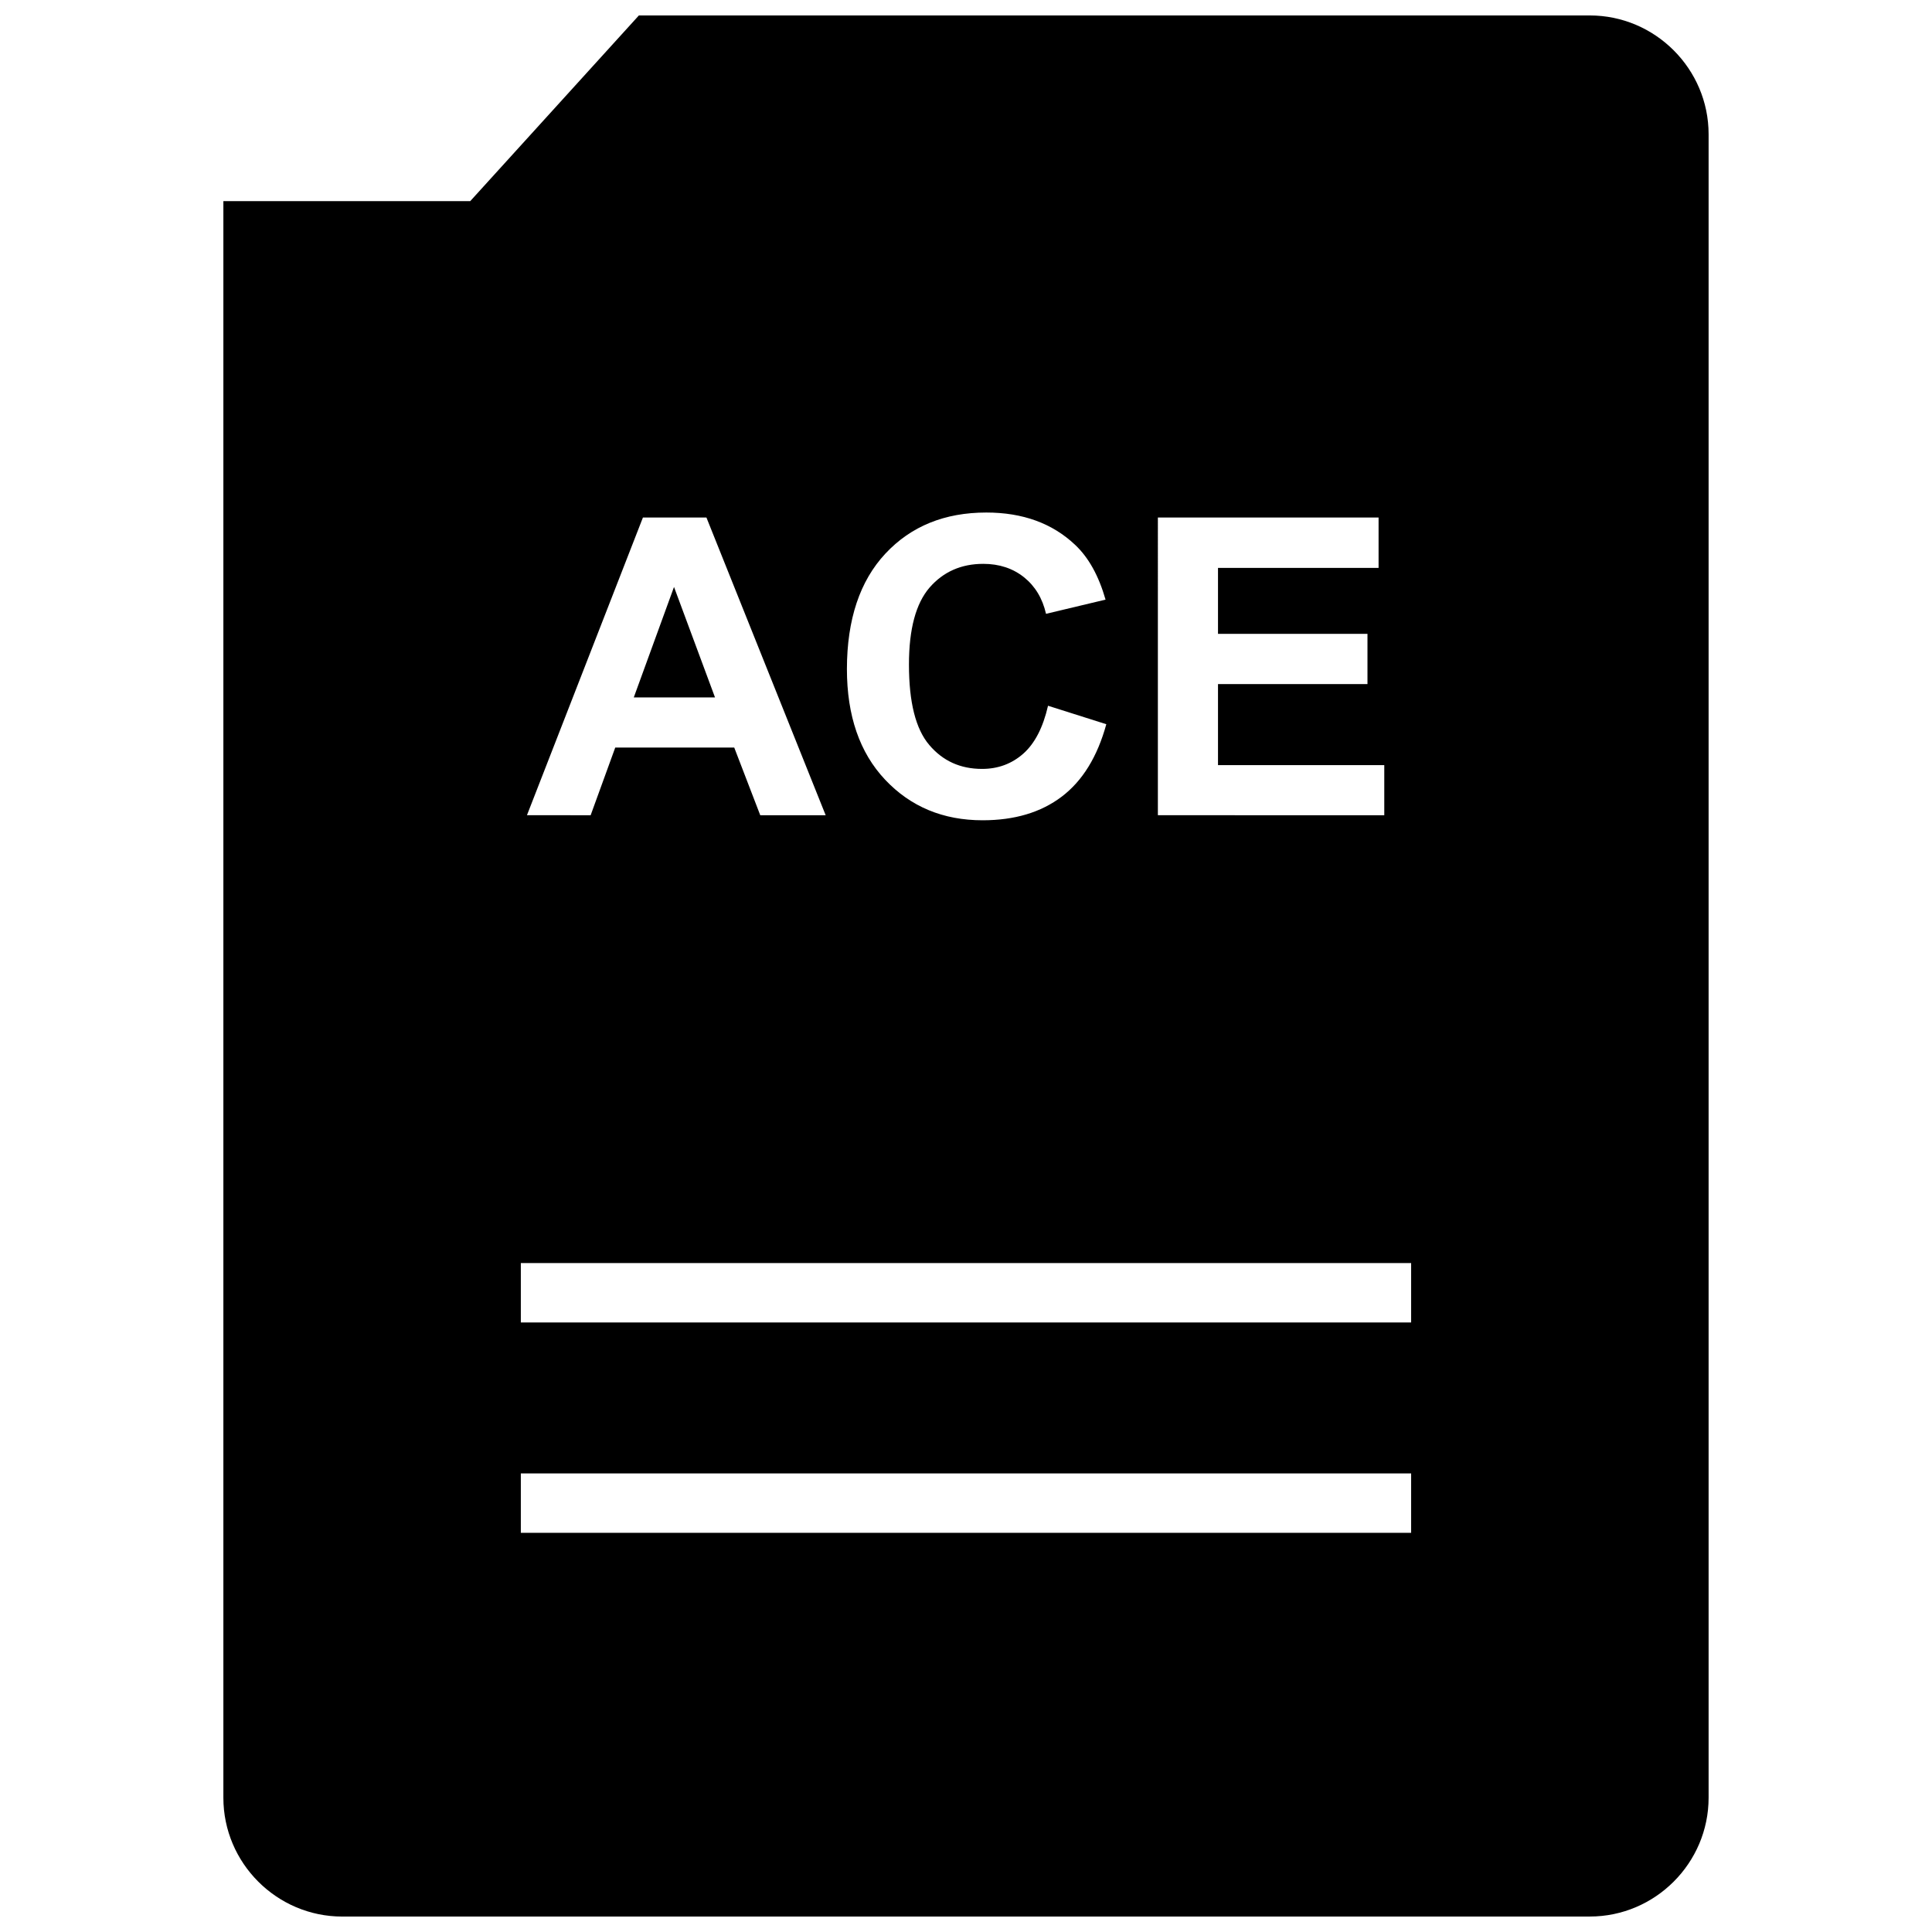 <?xml version="1.0" encoding="UTF-8"?>
<!-- Uploaded to: SVG Repo, www.svgrepo.com, Generator: SVG Repo Mixer Tools -->
<svg width="800px" height="800px" version="1.1" viewBox="144 144 512 512" xmlns="http://www.w3.org/2000/svg">
 <defs>
  <clipPath id="a">
   <path d="m203 148.09h394v503.81h-394z"/>
  </clipPath>
 </defs>
 <path d="m322.62 299.55-10.66 29.27h21.523z"/>
 <g clip-path="url(#a)">
  <path d="m234.69 651.9h330.62c17.32 0 31.488-14.168 31.488-31.488v-440.83c0-17.32-14.168-31.488-31.488-31.488h-252l-44.699 49.215h-65.414v423.11c0 17.32 14.168 31.488 31.488 31.488zm216.16-370.75h58.488v13.352h-42.555v17.477h39.613v13.305h-39.613v21.477h44.066v13.289l-60-0.008zm-72.203 9.555c6.785-7.258 15.695-10.879 26.734-10.879 9.652 0 17.492 2.852 23.523 8.551 3.59 3.371 6.266 8.203 8.078 14.531l-15.777 3.762c-0.93-4.094-2.883-7.32-5.824-9.684-2.961-2.363-6.566-3.559-10.801-3.559-5.856 0-10.598 2.109-14.234 6.281-3.637 4.219-5.465 11.004-5.465 20.402 0 9.98 1.777 17.082 5.383 21.316 3.59 4.234 8.234 6.344 13.996 6.344 4.234 0 7.871-1.355 10.91-4.031 3.055-2.707 5.242-6.926 6.566-12.707l15.445 4.894c-2.363 8.613-6.297 15.004-11.809 19.191-5.527 4.188-12.5 6.266-20.973 6.266-10.469 0-19.082-3.59-25.836-10.754-6.738-7.148-10.125-16.941-10.125-29.348 0.023-13.117 3.422-23.305 10.207-30.578zm-64.266-9.555h16.832l31.598 78.895h-17.336l-6.894-17.934h-31.535l-6.519 17.934-16.879-0.004zm-32.355 197.57h235.94v15.742h-235.94zm0 55.75h235.94v15.742h-235.94z"/>
 </g>
</svg>
